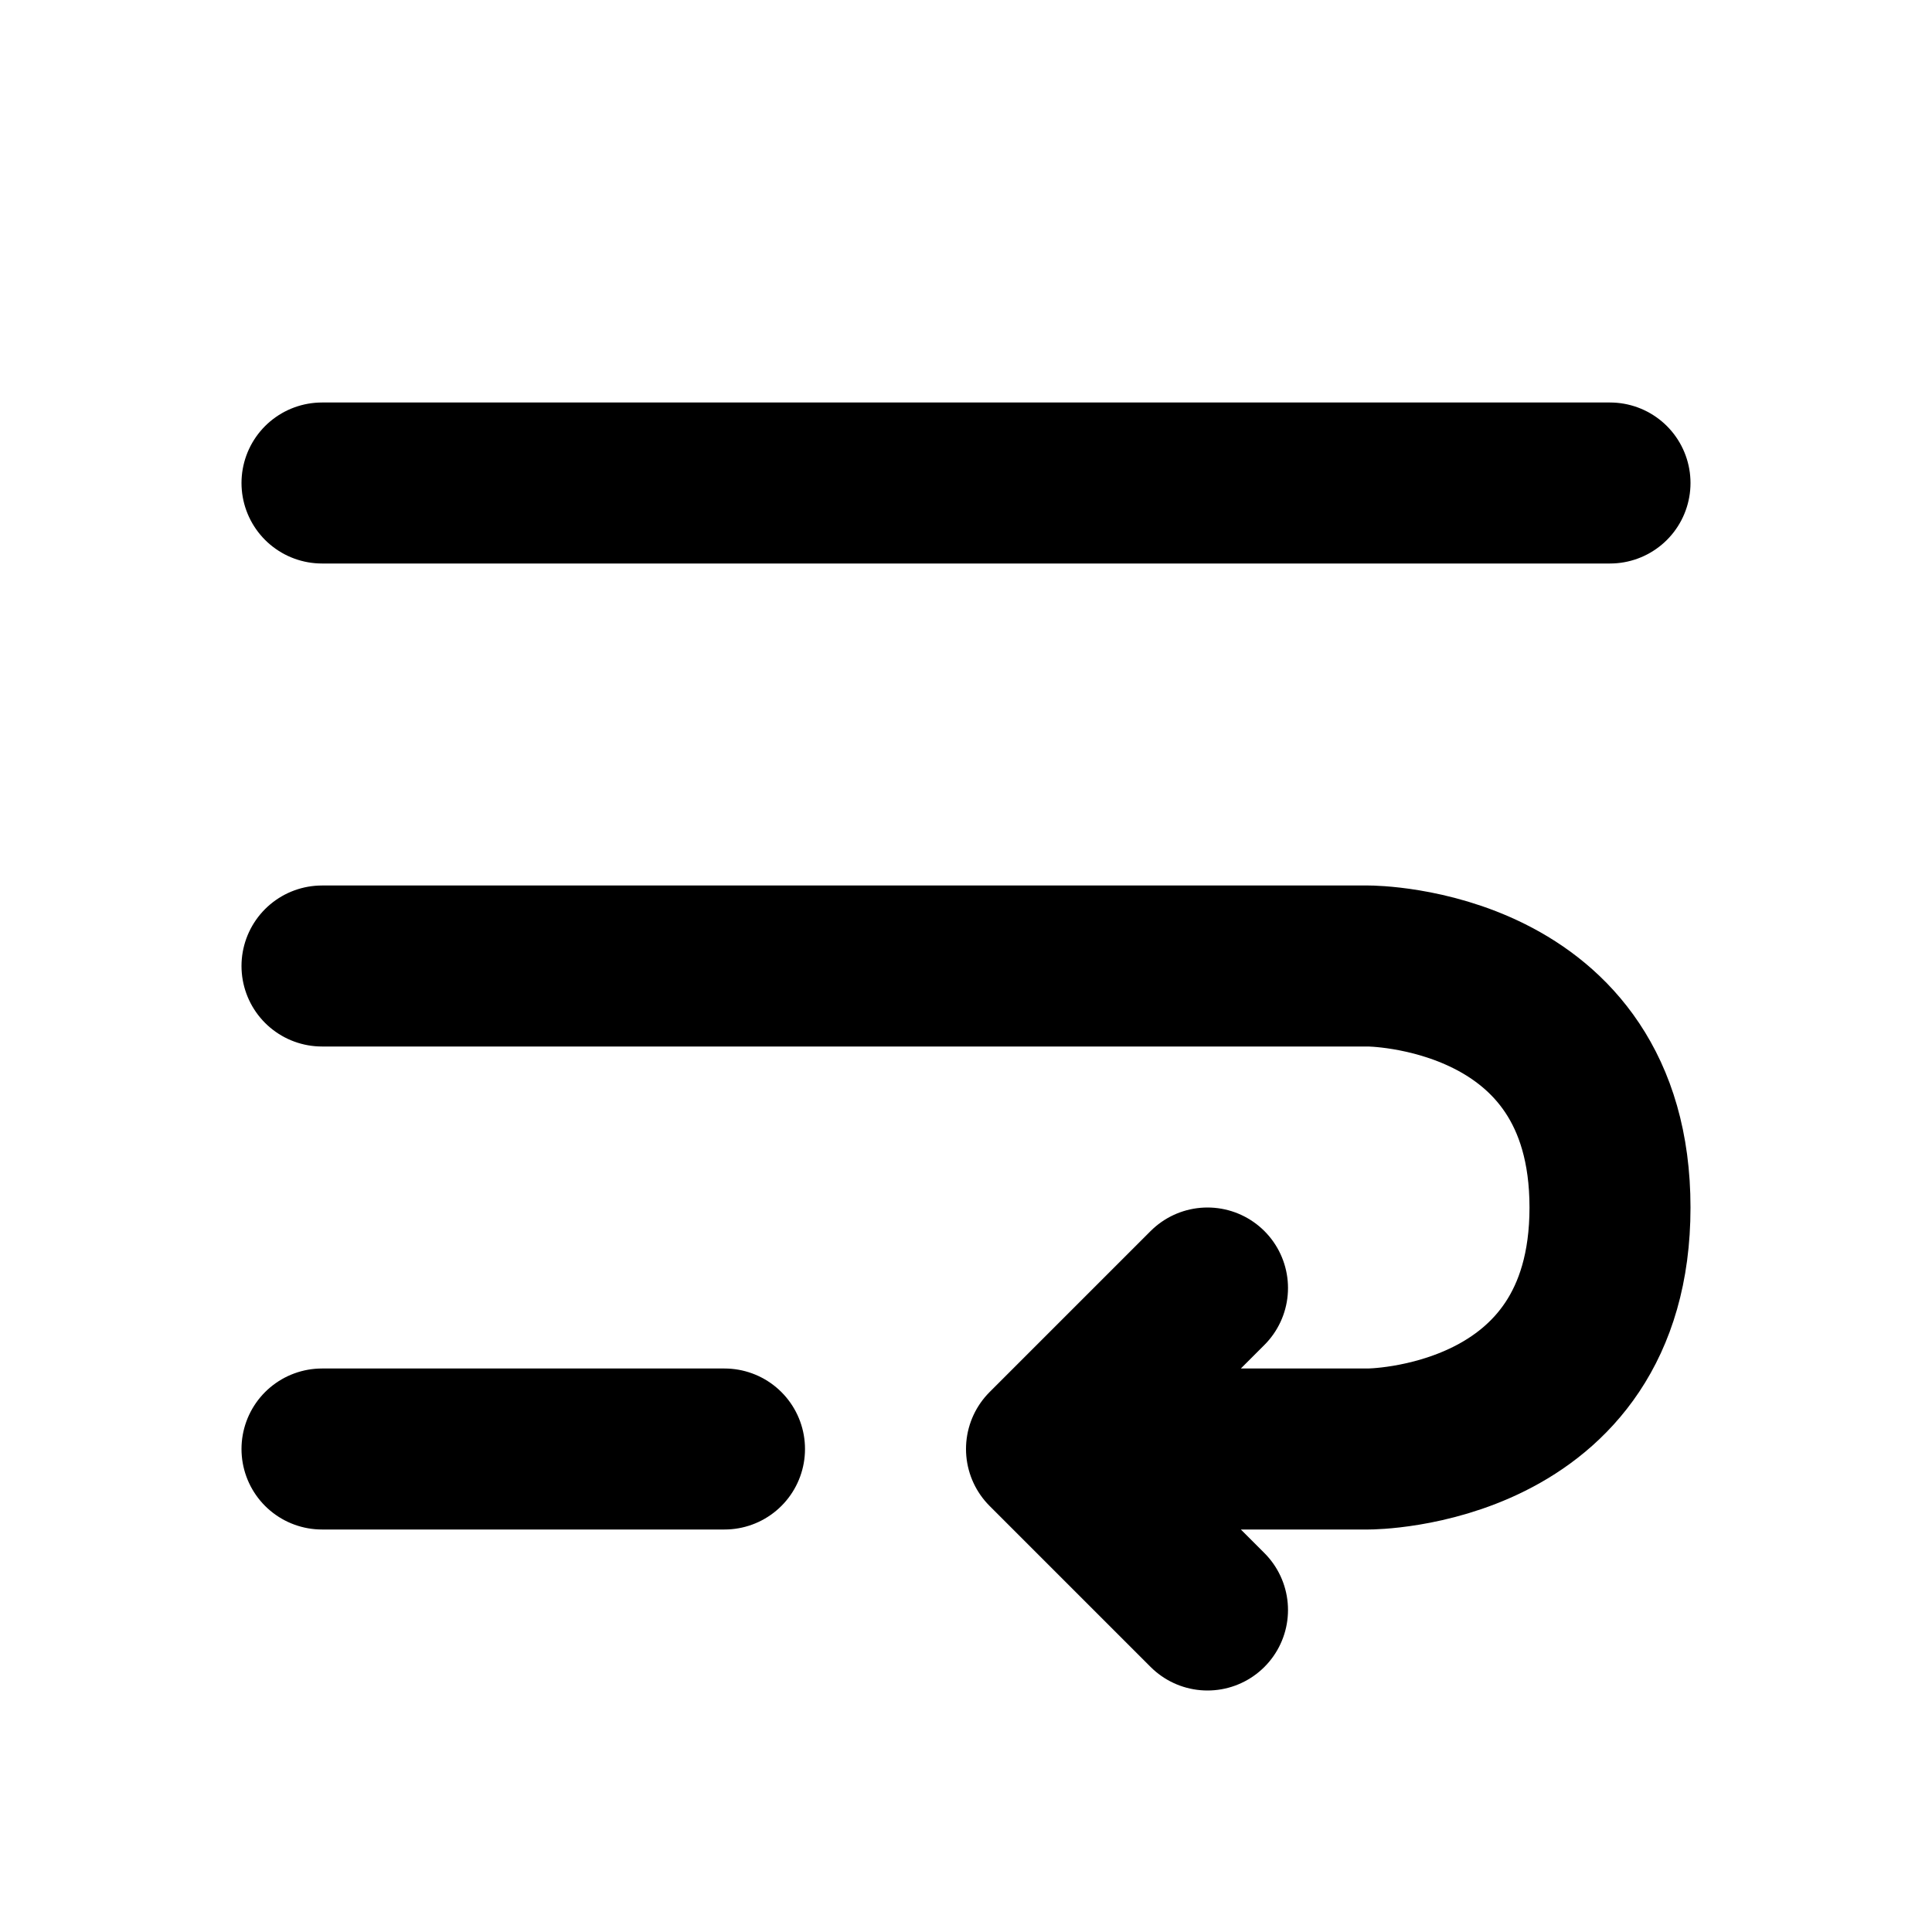 <svg xmlns="http://www.w3.org/2000/svg" viewBox="0 0 24 24" width="1em" height="1em">
<path fill="none" stroke="currentColor" stroke-linecap="round" stroke-linejoin="round" stroke-width="2" d="M4 6L20 6M4 12L17 12C17 12 20 12 20 15C20 18 17 18 17 18L14 18M4 18L9 18M15 16L13 18L15 20"/>
</svg>